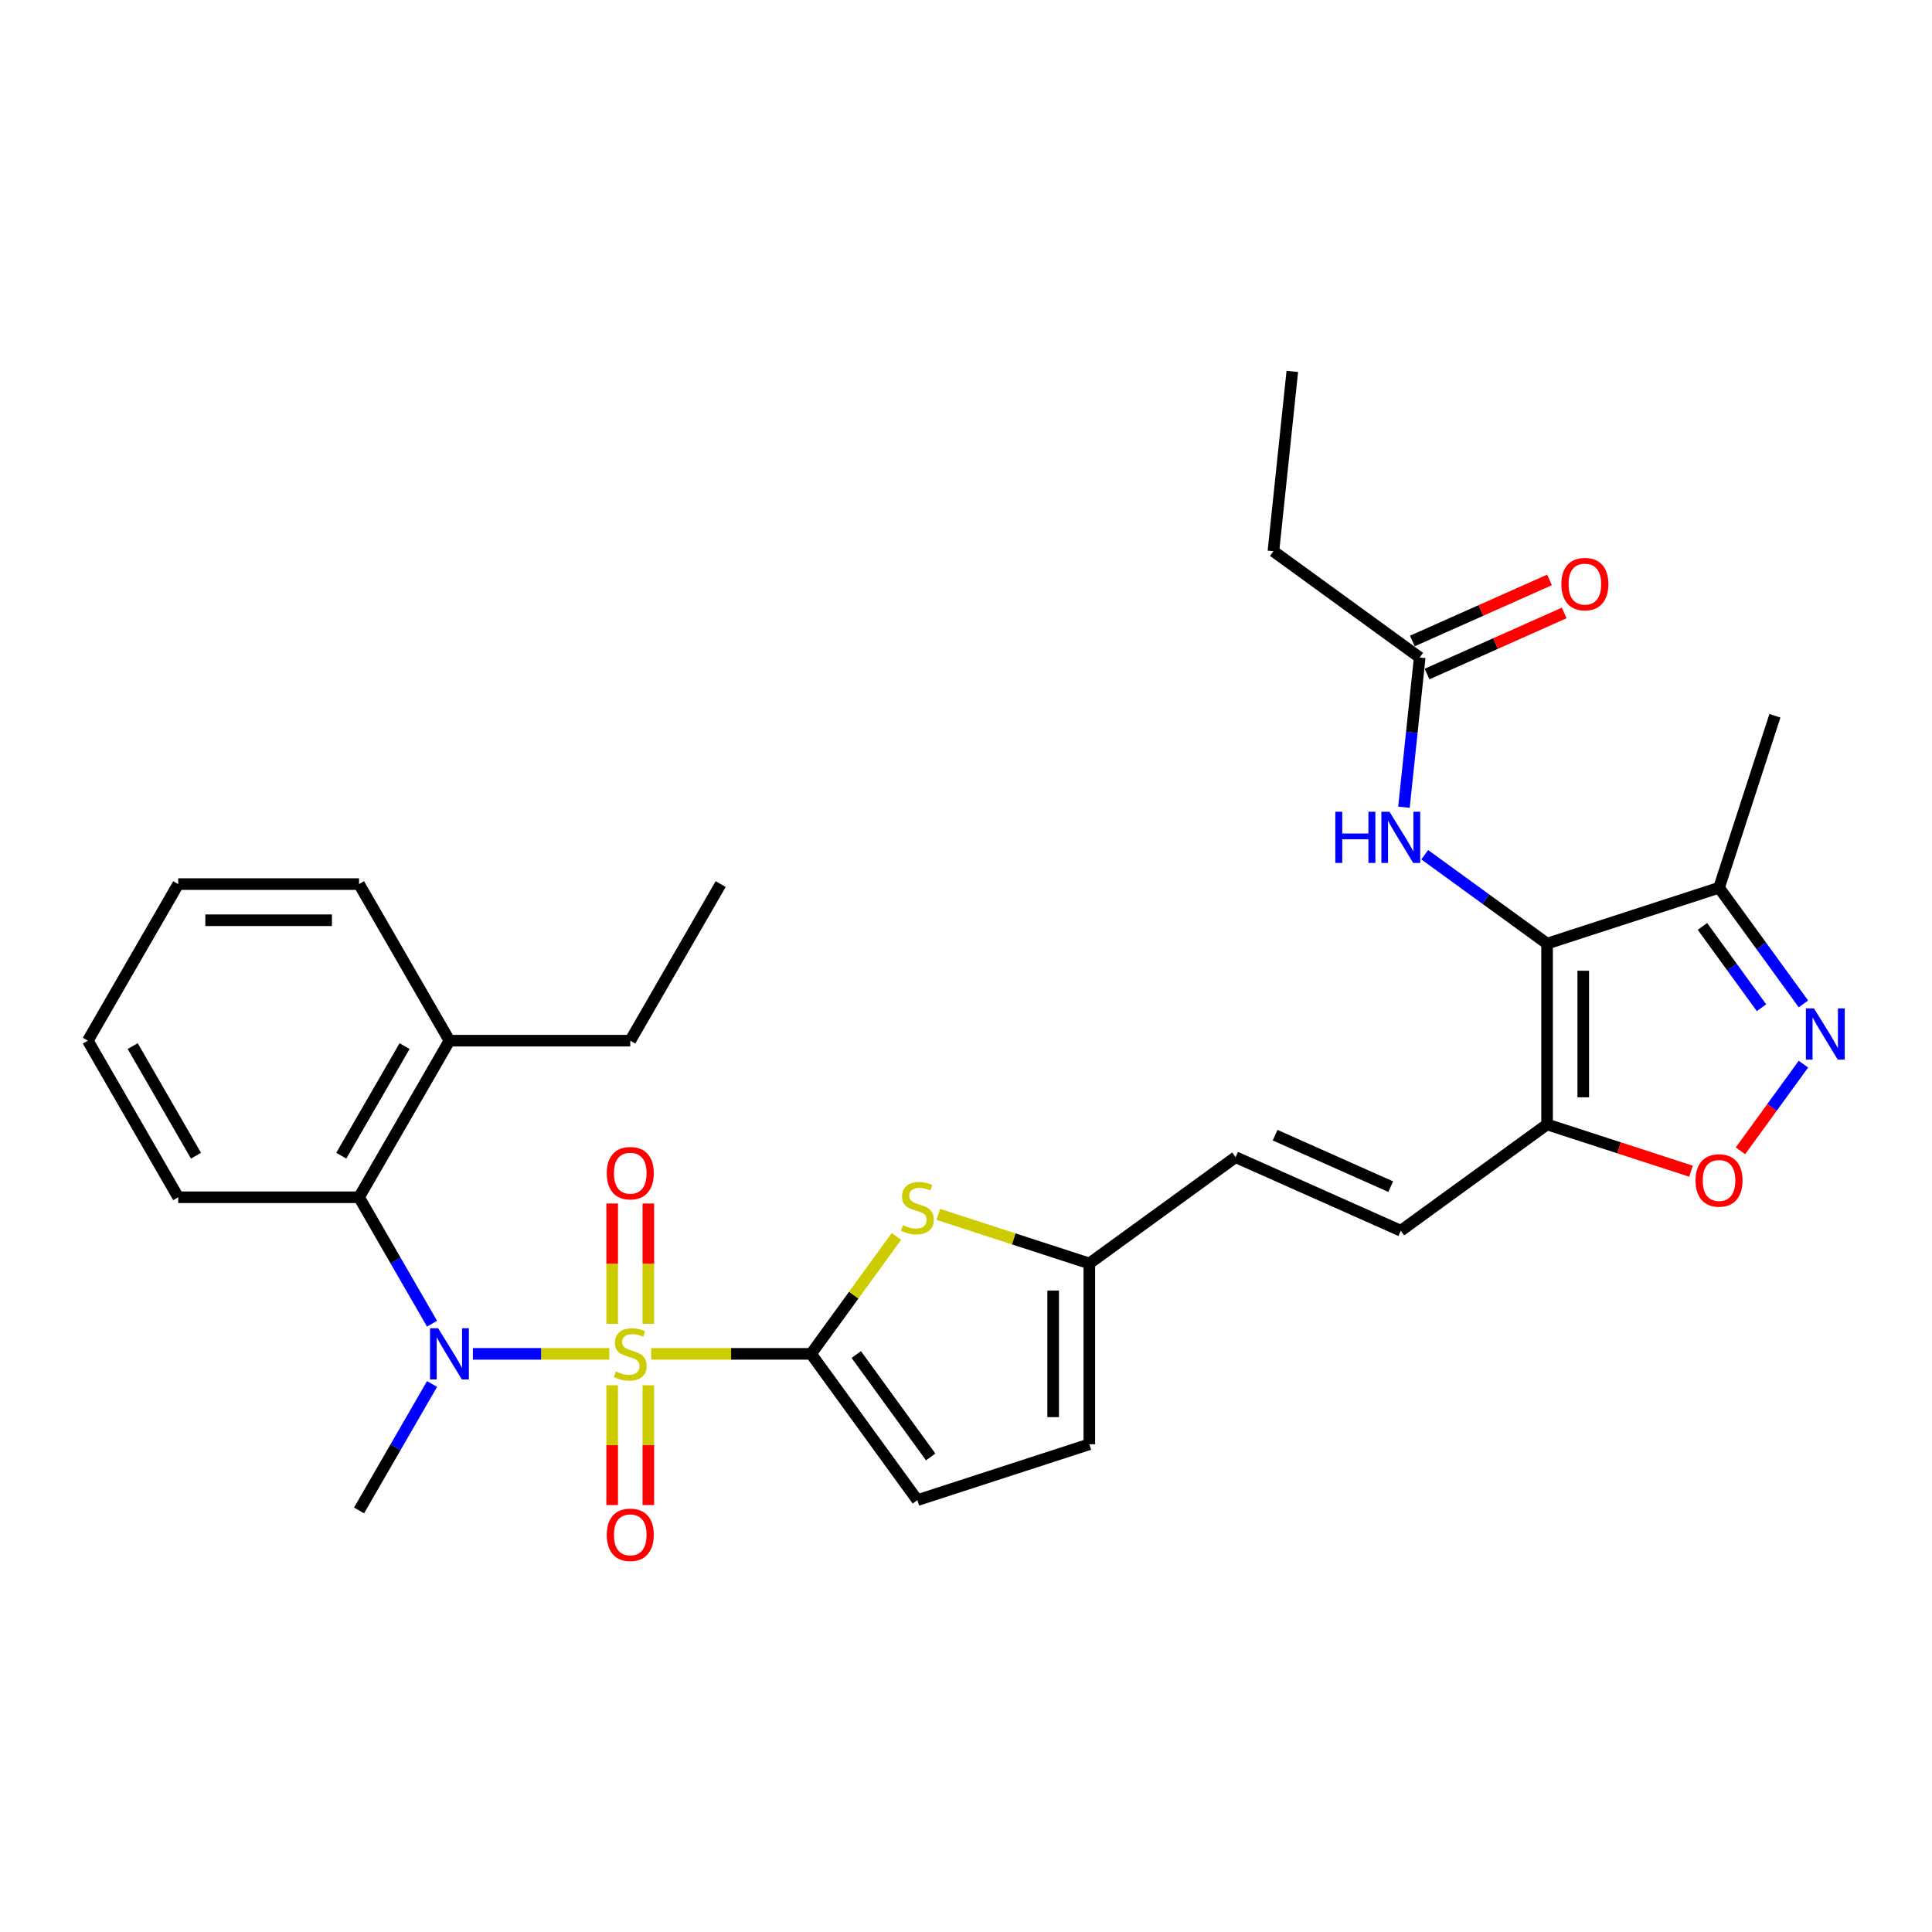 <?xml version='1.0' encoding='iso-8859-1'?>
<svg version='1.1' baseProfile='full'
              xmlns='http://www.w3.org/2000/svg'
                      xmlns:rdkit='http://www.rdkit.org/xml'
                      xmlns:xlink='http://www.w3.org/1999/xlink'
                  xml:space='preserve'
width='1000px' height='1000px' viewBox='0 0 1000 1000'>
<!-- END OF HEADER -->
<rect style='opacity:1.0;fill:#FFFFFF;stroke:none' width='1000' height='1000' x='0' y='0'> </rect>
<path class='bond-0' d='M 337.061,700.754 L 378.437,700.754' style='fill:none;fill-rule:evenodd;stroke:#CCCC00;stroke-width:6px;stroke-linecap:butt;stroke-linejoin:miter;stroke-opacity:1' />
<path class='bond-0' d='M 378.437,700.754 L 419.813,700.754' style='fill:none;fill-rule:evenodd;stroke:#000000;stroke-width:6px;stroke-linecap:butt;stroke-linejoin:miter;stroke-opacity:1' />
<path class='bond-2' d='M 315.386,700.754 L 280.07,700.754' style='fill:none;fill-rule:evenodd;stroke:#CCCC00;stroke-width:6px;stroke-linecap:butt;stroke-linejoin:miter;stroke-opacity:1' />
<path class='bond-2' d='M 280.07,700.754 L 244.754,700.754' style='fill:none;fill-rule:evenodd;stroke:#0000FF;stroke-width:6px;stroke-linecap:butt;stroke-linejoin:miter;stroke-opacity:1' />
<path class='bond-13' d='M 335.583,685.2 L 335.583,654.064' style='fill:none;fill-rule:evenodd;stroke:#CCCC00;stroke-width:6px;stroke-linecap:butt;stroke-linejoin:miter;stroke-opacity:1' />
<path class='bond-13' d='M 335.583,654.064 L 335.583,622.929' style='fill:none;fill-rule:evenodd;stroke:#FF0000;stroke-width:6px;stroke-linecap:butt;stroke-linejoin:miter;stroke-opacity:1' />
<path class='bond-13' d='M 316.865,685.2 L 316.865,654.064' style='fill:none;fill-rule:evenodd;stroke:#CCCC00;stroke-width:6px;stroke-linecap:butt;stroke-linejoin:miter;stroke-opacity:1' />
<path class='bond-13' d='M 316.865,654.064 L 316.865,622.929' style='fill:none;fill-rule:evenodd;stroke:#FF0000;stroke-width:6px;stroke-linecap:butt;stroke-linejoin:miter;stroke-opacity:1' />
<path class='bond-14' d='M 316.865,717.02 L 316.865,748.015' style='fill:none;fill-rule:evenodd;stroke:#CCCC00;stroke-width:6px;stroke-linecap:butt;stroke-linejoin:miter;stroke-opacity:1' />
<path class='bond-14' d='M 316.865,748.015 L 316.865,779.009' style='fill:none;fill-rule:evenodd;stroke:#FF0000;stroke-width:6px;stroke-linecap:butt;stroke-linejoin:miter;stroke-opacity:1' />
<path class='bond-14' d='M 335.583,717.02 L 335.583,748.015' style='fill:none;fill-rule:evenodd;stroke:#CCCC00;stroke-width:6px;stroke-linecap:butt;stroke-linejoin:miter;stroke-opacity:1' />
<path class='bond-14' d='M 335.583,748.015 L 335.583,779.009' style='fill:none;fill-rule:evenodd;stroke:#FF0000;stroke-width:6px;stroke-linecap:butt;stroke-linejoin:miter;stroke-opacity:1' />
<path class='bond-5' d='M 419.813,700.754 L 441.9,670.355' style='fill:none;fill-rule:evenodd;stroke:#000000;stroke-width:6px;stroke-linecap:butt;stroke-linejoin:miter;stroke-opacity:1' />
<path class='bond-5' d='M 441.9,670.355 L 463.986,639.955' style='fill:none;fill-rule:evenodd;stroke:#CCCC00;stroke-width:6px;stroke-linecap:butt;stroke-linejoin:miter;stroke-opacity:1' />
<path class='bond-8' d='M 419.813,700.754 L 474.824,776.47' style='fill:none;fill-rule:evenodd;stroke:#000000;stroke-width:6px;stroke-linecap:butt;stroke-linejoin:miter;stroke-opacity:1' />
<path class='bond-8' d='M 443.208,701.11 L 481.716,754.11' style='fill:none;fill-rule:evenodd;stroke:#000000;stroke-width:6px;stroke-linecap:butt;stroke-linejoin:miter;stroke-opacity:1' />
<path class='bond-1' d='M 800.763,488.415 L 800.763,582.004' style='fill:none;fill-rule:evenodd;stroke:#000000;stroke-width:6px;stroke-linecap:butt;stroke-linejoin:miter;stroke-opacity:1' />
<path class='bond-1' d='M 819.481,502.453 L 819.481,567.966' style='fill:none;fill-rule:evenodd;stroke:#000000;stroke-width:6px;stroke-linecap:butt;stroke-linejoin:miter;stroke-opacity:1' />
<path class='bond-6' d='M 800.763,488.415 L 889.772,459.494' style='fill:none;fill-rule:evenodd;stroke:#000000;stroke-width:6px;stroke-linecap:butt;stroke-linejoin:miter;stroke-opacity:1' />
<path class='bond-9' d='M 800.763,488.415 L 769.101,465.411' style='fill:none;fill-rule:evenodd;stroke:#000000;stroke-width:6px;stroke-linecap:butt;stroke-linejoin:miter;stroke-opacity:1' />
<path class='bond-9' d='M 769.101,465.411 L 737.439,442.407' style='fill:none;fill-rule:evenodd;stroke:#0000FF;stroke-width:6px;stroke-linecap:butt;stroke-linejoin:miter;stroke-opacity:1' />
<path class='bond-10' d='M 223.632,685.162 L 204.736,652.433' style='fill:none;fill-rule:evenodd;stroke:#0000FF;stroke-width:6px;stroke-linecap:butt;stroke-linejoin:miter;stroke-opacity:1' />
<path class='bond-10' d='M 204.736,652.433 L 185.839,619.703' style='fill:none;fill-rule:evenodd;stroke:#000000;stroke-width:6px;stroke-linecap:butt;stroke-linejoin:miter;stroke-opacity:1' />
<path class='bond-20' d='M 223.632,716.346 L 204.736,749.076' style='fill:none;fill-rule:evenodd;stroke:#0000FF;stroke-width:6px;stroke-linecap:butt;stroke-linejoin:miter;stroke-opacity:1' />
<path class='bond-20' d='M 204.736,749.076 L 185.839,781.805' style='fill:none;fill-rule:evenodd;stroke:#000000;stroke-width:6px;stroke-linecap:butt;stroke-linejoin:miter;stroke-opacity:1' />
<path class='bond-3' d='M 800.763,582.004 L 725.047,637.015' style='fill:none;fill-rule:evenodd;stroke:#000000;stroke-width:6px;stroke-linecap:butt;stroke-linejoin:miter;stroke-opacity:1' />
<path class='bond-7' d='M 800.763,582.004 L 838.014,594.108' style='fill:none;fill-rule:evenodd;stroke:#000000;stroke-width:6px;stroke-linecap:butt;stroke-linejoin:miter;stroke-opacity:1' />
<path class='bond-7' d='M 838.014,594.108 L 875.266,606.212' style='fill:none;fill-rule:evenodd;stroke:#FF0000;stroke-width:6px;stroke-linecap:butt;stroke-linejoin:miter;stroke-opacity:1' />
<path class='bond-4' d='M 933.455,550.802 L 917.157,573.233' style='fill:none;fill-rule:evenodd;stroke:#0000FF;stroke-width:6px;stroke-linecap:butt;stroke-linejoin:miter;stroke-opacity:1' />
<path class='bond-4' d='M 917.157,573.233 L 900.859,595.665' style='fill:none;fill-rule:evenodd;stroke:#FF0000;stroke-width:6px;stroke-linecap:butt;stroke-linejoin:miter;stroke-opacity:1' />
<path class='bond-32' d='M 933.455,519.618 L 911.613,489.556' style='fill:none;fill-rule:evenodd;stroke:#0000FF;stroke-width:6px;stroke-linecap:butt;stroke-linejoin:miter;stroke-opacity:1' />
<path class='bond-32' d='M 911.613,489.556 L 889.772,459.494' style='fill:none;fill-rule:evenodd;stroke:#000000;stroke-width:6px;stroke-linecap:butt;stroke-linejoin:miter;stroke-opacity:1' />
<path class='bond-32' d='M 911.759,521.601 L 896.47,500.558' style='fill:none;fill-rule:evenodd;stroke:#0000FF;stroke-width:6px;stroke-linecap:butt;stroke-linejoin:miter;stroke-opacity:1' />
<path class='bond-32' d='M 896.47,500.558 L 881.181,479.515' style='fill:none;fill-rule:evenodd;stroke:#000000;stroke-width:6px;stroke-linecap:butt;stroke-linejoin:miter;stroke-opacity:1' />
<path class='bond-12' d='M 485.662,628.56 L 524.748,641.26' style='fill:none;fill-rule:evenodd;stroke:#CCCC00;stroke-width:6px;stroke-linecap:butt;stroke-linejoin:miter;stroke-opacity:1' />
<path class='bond-12' d='M 524.748,641.26 L 563.833,653.959' style='fill:none;fill-rule:evenodd;stroke:#000000;stroke-width:6px;stroke-linecap:butt;stroke-linejoin:miter;stroke-opacity:1' />
<path class='bond-21' d='M 889.772,459.494 L 918.693,370.485' style='fill:none;fill-rule:evenodd;stroke:#000000;stroke-width:6px;stroke-linecap:butt;stroke-linejoin:miter;stroke-opacity:1' />
<path class='bond-16' d='M 474.824,776.47 L 563.833,747.549' style='fill:none;fill-rule:evenodd;stroke:#000000;stroke-width:6px;stroke-linecap:butt;stroke-linejoin:miter;stroke-opacity:1' />
<path class='bond-17' d='M 726.686,417.812 L 730.758,379.07' style='fill:none;fill-rule:evenodd;stroke:#0000FF;stroke-width:6px;stroke-linecap:butt;stroke-linejoin:miter;stroke-opacity:1' />
<path class='bond-17' d='M 730.758,379.07 L 734.83,340.327' style='fill:none;fill-rule:evenodd;stroke:#000000;stroke-width:6px;stroke-linecap:butt;stroke-linejoin:miter;stroke-opacity:1' />
<path class='bond-18' d='M 185.839,619.703 L 232.634,538.652' style='fill:none;fill-rule:evenodd;stroke:#000000;stroke-width:6px;stroke-linecap:butt;stroke-linejoin:miter;stroke-opacity:1' />
<path class='bond-18' d='M 176.648,598.187 L 209.405,541.451' style='fill:none;fill-rule:evenodd;stroke:#000000;stroke-width:6px;stroke-linecap:butt;stroke-linejoin:miter;stroke-opacity:1' />
<path class='bond-22' d='M 185.839,619.703 L 92.249,619.703' style='fill:none;fill-rule:evenodd;stroke:#000000;stroke-width:6px;stroke-linecap:butt;stroke-linejoin:miter;stroke-opacity:1' />
<path class='bond-11' d='M 725.047,637.015 L 639.549,598.949' style='fill:none;fill-rule:evenodd;stroke:#000000;stroke-width:6px;stroke-linecap:butt;stroke-linejoin:miter;stroke-opacity:1' />
<path class='bond-11' d='M 719.836,614.205 L 659.987,587.559' style='fill:none;fill-rule:evenodd;stroke:#000000;stroke-width:6px;stroke-linecap:butt;stroke-linejoin:miter;stroke-opacity:1' />
<path class='bond-15' d='M 563.833,653.959 L 639.549,598.949' style='fill:none;fill-rule:evenodd;stroke:#000000;stroke-width:6px;stroke-linecap:butt;stroke-linejoin:miter;stroke-opacity:1' />
<path class='bond-30' d='M 563.833,653.959 L 563.833,747.549' style='fill:none;fill-rule:evenodd;stroke:#000000;stroke-width:6px;stroke-linecap:butt;stroke-linejoin:miter;stroke-opacity:1' />
<path class='bond-30' d='M 545.115,667.998 L 545.115,733.511' style='fill:none;fill-rule:evenodd;stroke:#000000;stroke-width:6px;stroke-linecap:butt;stroke-linejoin:miter;stroke-opacity:1' />
<path class='bond-19' d='M 738.637,348.877 L 774.133,333.073' style='fill:none;fill-rule:evenodd;stroke:#000000;stroke-width:6px;stroke-linecap:butt;stroke-linejoin:miter;stroke-opacity:1' />
<path class='bond-19' d='M 774.133,333.073 L 809.629,317.269' style='fill:none;fill-rule:evenodd;stroke:#FF0000;stroke-width:6px;stroke-linecap:butt;stroke-linejoin:miter;stroke-opacity:1' />
<path class='bond-19' d='M 731.024,331.777 L 766.52,315.973' style='fill:none;fill-rule:evenodd;stroke:#000000;stroke-width:6px;stroke-linecap:butt;stroke-linejoin:miter;stroke-opacity:1' />
<path class='bond-19' d='M 766.52,315.973 L 802.016,300.169' style='fill:none;fill-rule:evenodd;stroke:#FF0000;stroke-width:6px;stroke-linecap:butt;stroke-linejoin:miter;stroke-opacity:1' />
<path class='bond-23' d='M 734.83,340.327 L 659.115,285.316' style='fill:none;fill-rule:evenodd;stroke:#000000;stroke-width:6px;stroke-linecap:butt;stroke-linejoin:miter;stroke-opacity:1' />
<path class='bond-24' d='M 232.634,538.652 L 326.224,538.652' style='fill:none;fill-rule:evenodd;stroke:#000000;stroke-width:6px;stroke-linecap:butt;stroke-linejoin:miter;stroke-opacity:1' />
<path class='bond-25' d='M 232.634,538.652 L 185.839,457.601' style='fill:none;fill-rule:evenodd;stroke:#000000;stroke-width:6px;stroke-linecap:butt;stroke-linejoin:miter;stroke-opacity:1' />
<path class='bond-28' d='M 92.249,619.703 L 45.455,538.652' style='fill:none;fill-rule:evenodd;stroke:#000000;stroke-width:6px;stroke-linecap:butt;stroke-linejoin:miter;stroke-opacity:1' />
<path class='bond-28' d='M 101.44,598.187 L 68.684,541.451' style='fill:none;fill-rule:evenodd;stroke:#000000;stroke-width:6px;stroke-linecap:butt;stroke-linejoin:miter;stroke-opacity:1' />
<path class='bond-26' d='M 659.115,285.316 L 668.897,192.239' style='fill:none;fill-rule:evenodd;stroke:#000000;stroke-width:6px;stroke-linecap:butt;stroke-linejoin:miter;stroke-opacity:1' />
<path class='bond-27' d='M 326.224,538.652 L 373.019,457.601' style='fill:none;fill-rule:evenodd;stroke:#000000;stroke-width:6px;stroke-linecap:butt;stroke-linejoin:miter;stroke-opacity:1' />
<path class='bond-31' d='M 185.839,457.601 L 92.249,457.601' style='fill:none;fill-rule:evenodd;stroke:#000000;stroke-width:6px;stroke-linecap:butt;stroke-linejoin:miter;stroke-opacity:1' />
<path class='bond-31' d='M 171.801,476.319 L 106.288,476.319' style='fill:none;fill-rule:evenodd;stroke:#000000;stroke-width:6px;stroke-linecap:butt;stroke-linejoin:miter;stroke-opacity:1' />
<path class='bond-29' d='M 45.455,538.652 L 92.249,457.601' style='fill:none;fill-rule:evenodd;stroke:#000000;stroke-width:6px;stroke-linecap:butt;stroke-linejoin:miter;stroke-opacity:1' />
<path  class='atom-0' d='M 318.737 709.851
Q 319.036 709.964, 320.271 710.488
Q 321.507 711.012, 322.855 711.349
Q 324.24 711.648, 325.587 711.648
Q 328.096 711.648, 329.556 710.45
Q 331.016 709.215, 331.016 707.081
Q 331.016 705.621, 330.267 704.723
Q 329.556 703.824, 328.432 703.337
Q 327.309 702.851, 325.438 702.289
Q 323.079 701.578, 321.657 700.904
Q 320.271 700.23, 319.261 698.808
Q 318.287 697.385, 318.287 694.989
Q 318.287 691.657, 320.533 689.598
Q 322.817 687.539, 327.309 687.539
Q 330.379 687.539, 333.861 688.999
L 333 691.882
Q 329.818 690.572, 327.422 690.572
Q 324.839 690.572, 323.416 691.657
Q 321.993 692.706, 322.031 694.54
Q 322.031 695.963, 322.742 696.824
Q 323.491 697.685, 324.539 698.171
Q 325.625 698.658, 327.422 699.219
Q 329.818 699.968, 331.24 700.717
Q 332.663 701.466, 333.673 703
Q 334.722 704.498, 334.722 707.081
Q 334.722 710.75, 332.251 712.734
Q 329.818 714.68, 325.737 714.68
Q 323.379 714.68, 321.582 714.156
Q 319.822 713.67, 317.726 712.809
L 318.737 709.851
' fill='#CCCC00'/>
<path  class='atom-3' d='M 226.775 687.502
L 235.46 701.54
Q 236.321 702.926, 237.707 705.434
Q 239.092 707.942, 239.167 708.092
L 239.167 687.502
L 242.686 687.502
L 242.686 714.007
L 239.054 714.007
L 229.733 698.658
Q 228.647 696.861, 227.487 694.802
Q 226.364 692.743, 226.027 692.107
L 226.027 714.007
L 222.582 714.007
L 222.582 687.502
L 226.775 687.502
' fill='#0000FF'/>
<path  class='atom-5' d='M 938.924 521.957
L 947.609 535.996
Q 948.47 537.381, 949.855 539.889
Q 951.241 542.397, 951.315 542.547
L 951.315 521.957
L 954.834 521.957
L 954.834 548.462
L 951.203 548.462
L 941.882 533.113
Q 940.796 531.316, 939.635 529.257
Q 938.512 527.198, 938.175 526.562
L 938.175 548.462
L 934.731 548.462
L 934.731 521.957
L 938.924 521.957
' fill='#0000FF'/>
<path  class='atom-6' d='M 467.337 634.136
Q 467.636 634.248, 468.872 634.772
Q 470.107 635.296, 471.455 635.633
Q 472.84 635.932, 474.188 635.932
Q 476.696 635.932, 478.156 634.735
Q 479.616 633.499, 479.616 631.365
Q 479.616 629.905, 478.867 629.007
Q 478.156 628.108, 477.033 627.622
Q 475.91 627.135, 474.038 626.573
Q 471.68 625.862, 470.257 625.188
Q 468.872 624.515, 467.861 623.092
Q 466.888 621.669, 466.888 619.273
Q 466.888 615.942, 469.134 613.883
Q 471.417 611.824, 475.91 611.824
Q 478.98 611.824, 482.461 613.284
L 481.6 616.166
Q 478.418 614.856, 476.022 614.856
Q 473.439 614.856, 472.016 615.942
Q 470.594 616.99, 470.631 618.824
Q 470.631 620.247, 471.343 621.108
Q 472.091 621.969, 473.14 622.456
Q 474.225 622.942, 476.022 623.504
Q 478.418 624.252, 479.841 625.001
Q 481.263 625.75, 482.274 627.285
Q 483.322 628.782, 483.322 631.365
Q 483.322 635.034, 480.851 637.018
Q 478.418 638.965, 474.337 638.965
Q 471.979 638.965, 470.182 638.441
Q 468.423 637.954, 466.326 637.093
L 467.337 634.136
' fill='#CCCC00'/>
<path  class='atom-8' d='M 877.606 611
Q 877.606 604.636, 880.75 601.08
Q 883.895 597.523, 889.772 597.523
Q 895.65 597.523, 898.794 601.08
Q 901.939 604.636, 901.939 611
Q 901.939 617.439, 898.757 621.108
Q 895.575 624.739, 889.772 624.739
Q 883.932 624.739, 880.75 621.108
Q 877.606 617.477, 877.606 611
M 889.772 621.744
Q 893.815 621.744, 895.987 619.049
Q 898.195 616.316, 898.195 611
Q 898.195 605.797, 895.987 603.176
Q 893.815 600.518, 889.772 600.518
Q 885.729 600.518, 883.52 603.139
Q 881.349 605.759, 881.349 611
Q 881.349 616.353, 883.52 619.049
Q 885.729 621.744, 889.772 621.744
' fill='#FF0000'/>
<path  class='atom-10' d='M 691.149 420.152
L 694.743 420.152
L 694.743 431.42
L 708.295 431.42
L 708.295 420.152
L 711.889 420.152
L 711.889 446.656
L 708.295 446.656
L 708.295 434.415
L 694.743 434.415
L 694.743 446.656
L 691.149 446.656
L 691.149 420.152
' fill='#0000FF'/>
<path  class='atom-10' d='M 719.189 420.152
L 727.874 434.19
Q 728.735 435.575, 730.12 438.084
Q 731.505 440.592, 731.58 440.742
L 731.58 420.152
L 735.099 420.152
L 735.099 446.656
L 731.468 446.656
L 722.146 431.308
Q 721.061 429.511, 719.9 427.452
Q 718.777 425.393, 718.44 424.756
L 718.44 446.656
L 714.996 446.656
L 714.996 420.152
L 719.189 420.152
' fill='#0000FF'/>
<path  class='atom-14' d='M 314.057 607.239
Q 314.057 600.875, 317.202 597.319
Q 320.346 593.763, 326.224 593.763
Q 332.101 593.763, 335.246 597.319
Q 338.39 600.875, 338.39 607.239
Q 338.39 613.678, 335.208 617.347
Q 332.026 620.978, 326.224 620.978
Q 320.384 620.978, 317.202 617.347
Q 314.057 613.716, 314.057 607.239
M 326.224 617.984
Q 330.267 617.984, 332.438 615.288
Q 334.647 612.555, 334.647 607.239
Q 334.647 602.036, 332.438 599.415
Q 330.267 596.757, 326.224 596.757
Q 322.181 596.757, 319.972 599.378
Q 317.801 601.998, 317.801 607.239
Q 317.801 612.593, 319.972 615.288
Q 322.181 617.984, 326.224 617.984
' fill='#FF0000'/>
<path  class='atom-15' d='M 314.057 794.419
Q 314.057 788.055, 317.202 784.498
Q 320.346 780.942, 326.224 780.942
Q 332.101 780.942, 335.246 784.498
Q 338.39 788.055, 338.39 794.419
Q 338.39 800.858, 335.208 804.527
Q 332.026 808.158, 326.224 808.158
Q 320.384 808.158, 317.202 804.527
Q 314.057 800.895, 314.057 794.419
M 326.224 805.163
Q 330.267 805.163, 332.438 802.468
Q 334.647 799.735, 334.647 794.419
Q 334.647 789.215, 332.438 786.595
Q 330.267 783.937, 326.224 783.937
Q 322.181 783.937, 319.972 786.557
Q 317.801 789.178, 317.801 794.419
Q 317.801 799.772, 319.972 802.468
Q 322.181 805.163, 326.224 805.163
' fill='#FF0000'/>
<path  class='atom-20' d='M 808.162 302.336
Q 808.162 295.971, 811.307 292.415
Q 814.451 288.859, 820.329 288.859
Q 826.206 288.859, 829.351 292.415
Q 832.495 295.971, 832.495 302.336
Q 832.495 308.774, 829.313 312.443
Q 826.131 316.074, 820.329 316.074
Q 814.489 316.074, 811.307 312.443
Q 808.162 308.812, 808.162 302.336
M 820.329 313.08
Q 824.372 313.08, 826.543 310.384
Q 828.752 307.651, 828.752 302.336
Q 828.752 297.132, 826.543 294.511
Q 824.372 291.853, 820.329 291.853
Q 816.286 291.853, 814.077 294.474
Q 811.906 297.094, 811.906 302.336
Q 811.906 307.689, 814.077 310.384
Q 816.286 313.08, 820.329 313.08
' fill='#FF0000'/>
</svg>
